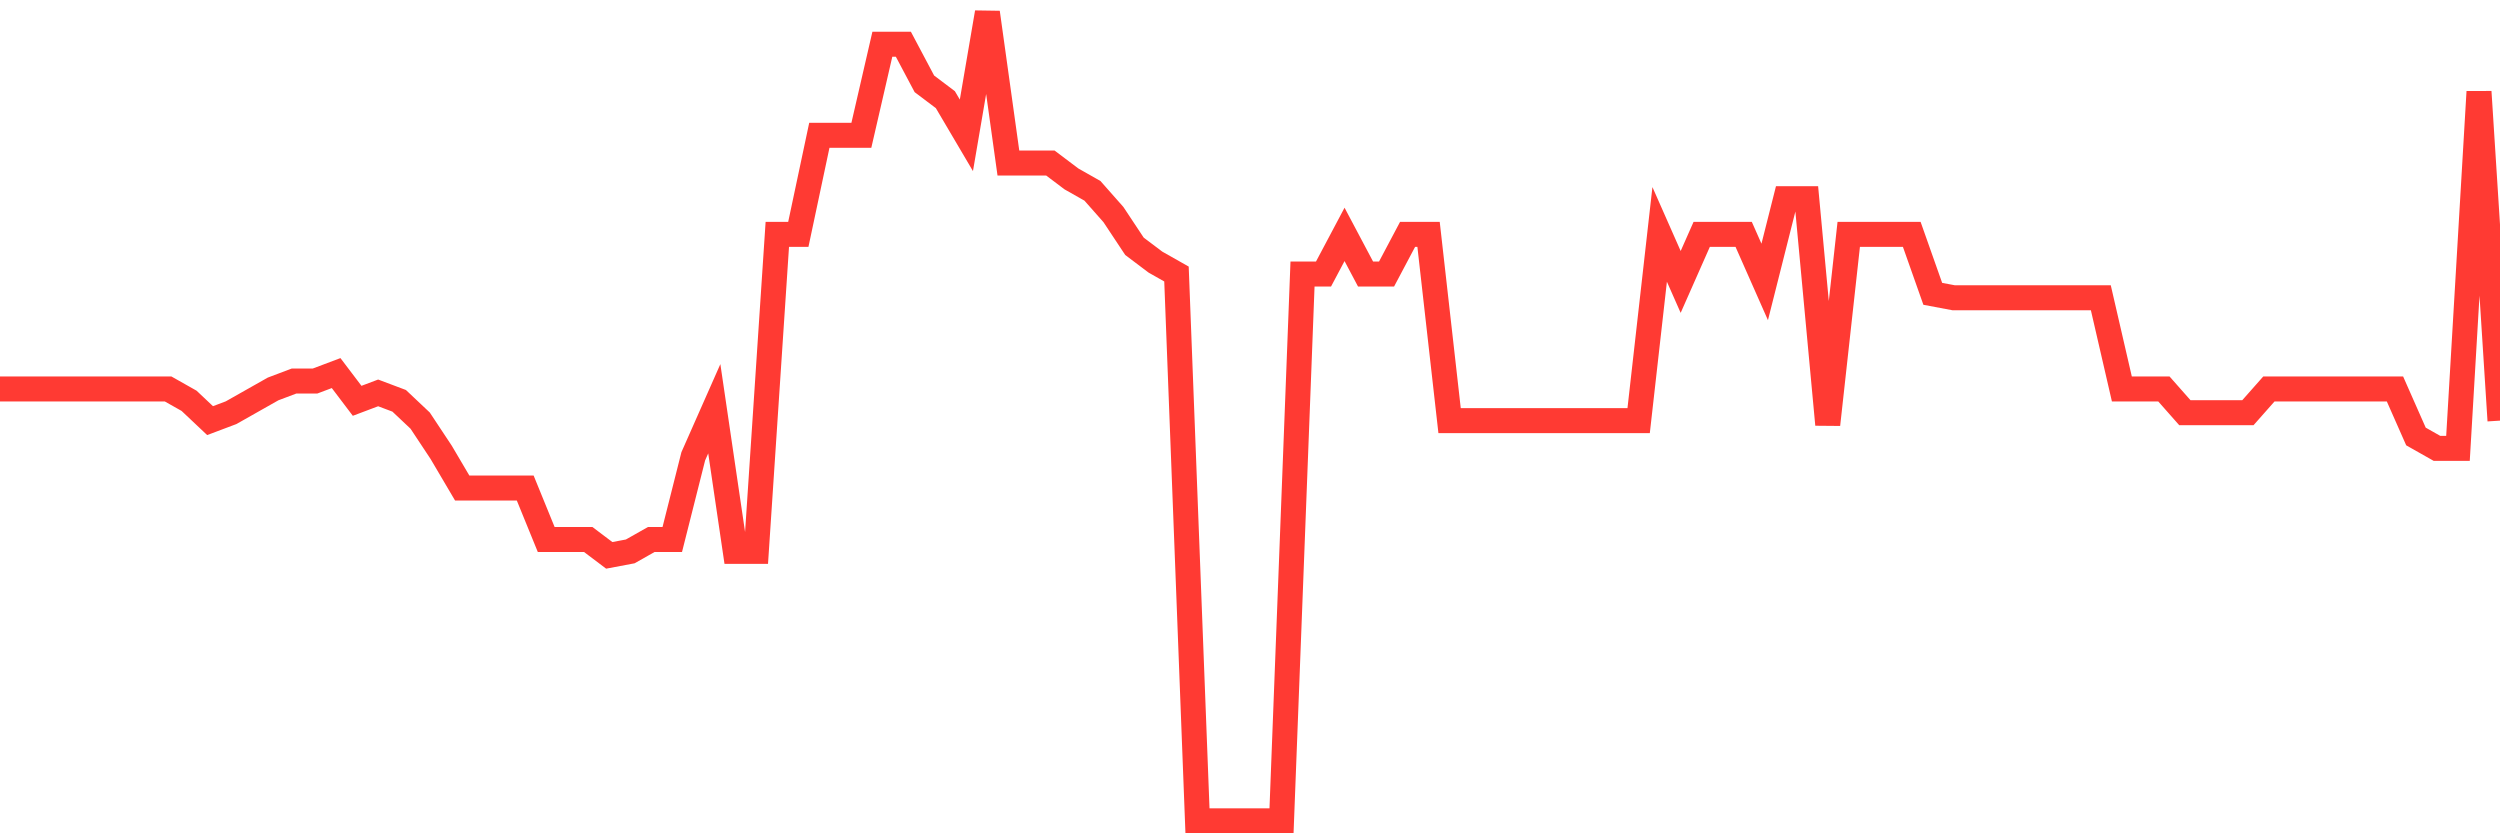 <svg
  xmlns="http://www.w3.org/2000/svg"
  xmlns:xlink="http://www.w3.org/1999/xlink"
  width="120"
  height="40"
  viewBox="0 0 120 40"
  preserveAspectRatio="none"
>
  <polyline
    points="0,18.669 1.008,18.669 2.017,18.669 3.025,18.669 4.034,18.669 5.042,18.669 6.05,18.669 7.059,18.669 8.067,18.669 9.076,19.239 10.084,20.19 11.092,19.81 12.101,19.239 13.109,18.669 14.118,18.288 15.126,18.288 16.134,17.908 17.143,19.239 18.151,18.859 19.16,19.239 20.168,20.19 21.176,21.712 22.185,23.424 23.193,23.424 24.202,23.424 25.21,23.424 26.218,25.896 27.227,25.896 28.235,25.896 29.244,26.657 30.252,26.467 31.261,25.896 32.269,25.896 33.277,21.902 34.286,19.62 35.294,26.467 36.303,26.467 37.311,11.251 38.319,11.251 39.328,6.496 40.336,6.496 41.345,6.496 42.353,2.122 43.361,2.122 44.37,4.024 45.378,4.784 46.387,6.496 47.395,0.6 48.403,7.827 49.412,7.827 50.42,7.827 51.429,8.588 52.437,9.159 53.445,10.3 54.454,11.822 55.462,12.582 56.471,13.153 57.479,39.4 58.487,39.4 59.496,39.4 60.504,39.4 61.513,39.4 62.521,13.153 63.529,13.153 64.538,11.251 65.546,13.153 66.555,13.153 67.563,11.251 68.571,11.251 69.58,20.19 70.588,20.19 71.597,20.19 72.605,20.19 73.613,20.19 74.622,20.19 75.63,20.19 76.639,20.19 77.647,20.19 78.655,20.19 79.664,11.251 80.672,13.533 81.681,11.251 82.689,11.251 83.697,11.251 84.706,13.533 85.714,9.539 86.723,9.539 87.731,20.38 88.739,11.251 89.748,11.251 90.756,11.251 91.765,11.251 92.773,14.104 93.782,14.294 94.79,14.294 95.798,14.294 96.807,14.294 97.815,14.294 98.824,14.294 99.832,14.294 100.84,14.294 101.849,18.669 102.857,18.669 103.866,18.669 104.874,19.81 105.882,19.81 106.891,19.81 107.899,19.81 108.908,18.669 109.916,18.669 110.924,18.669 111.933,18.669 112.941,18.669 113.95,18.669 114.958,18.669 115.966,20.951 116.975,21.522 117.983,21.522 118.992,4.404 120,20.19"
    fill="none"
    stroke="#ff3a33"
    stroke-width="1.2"
  >
  </polyline>
</svg>